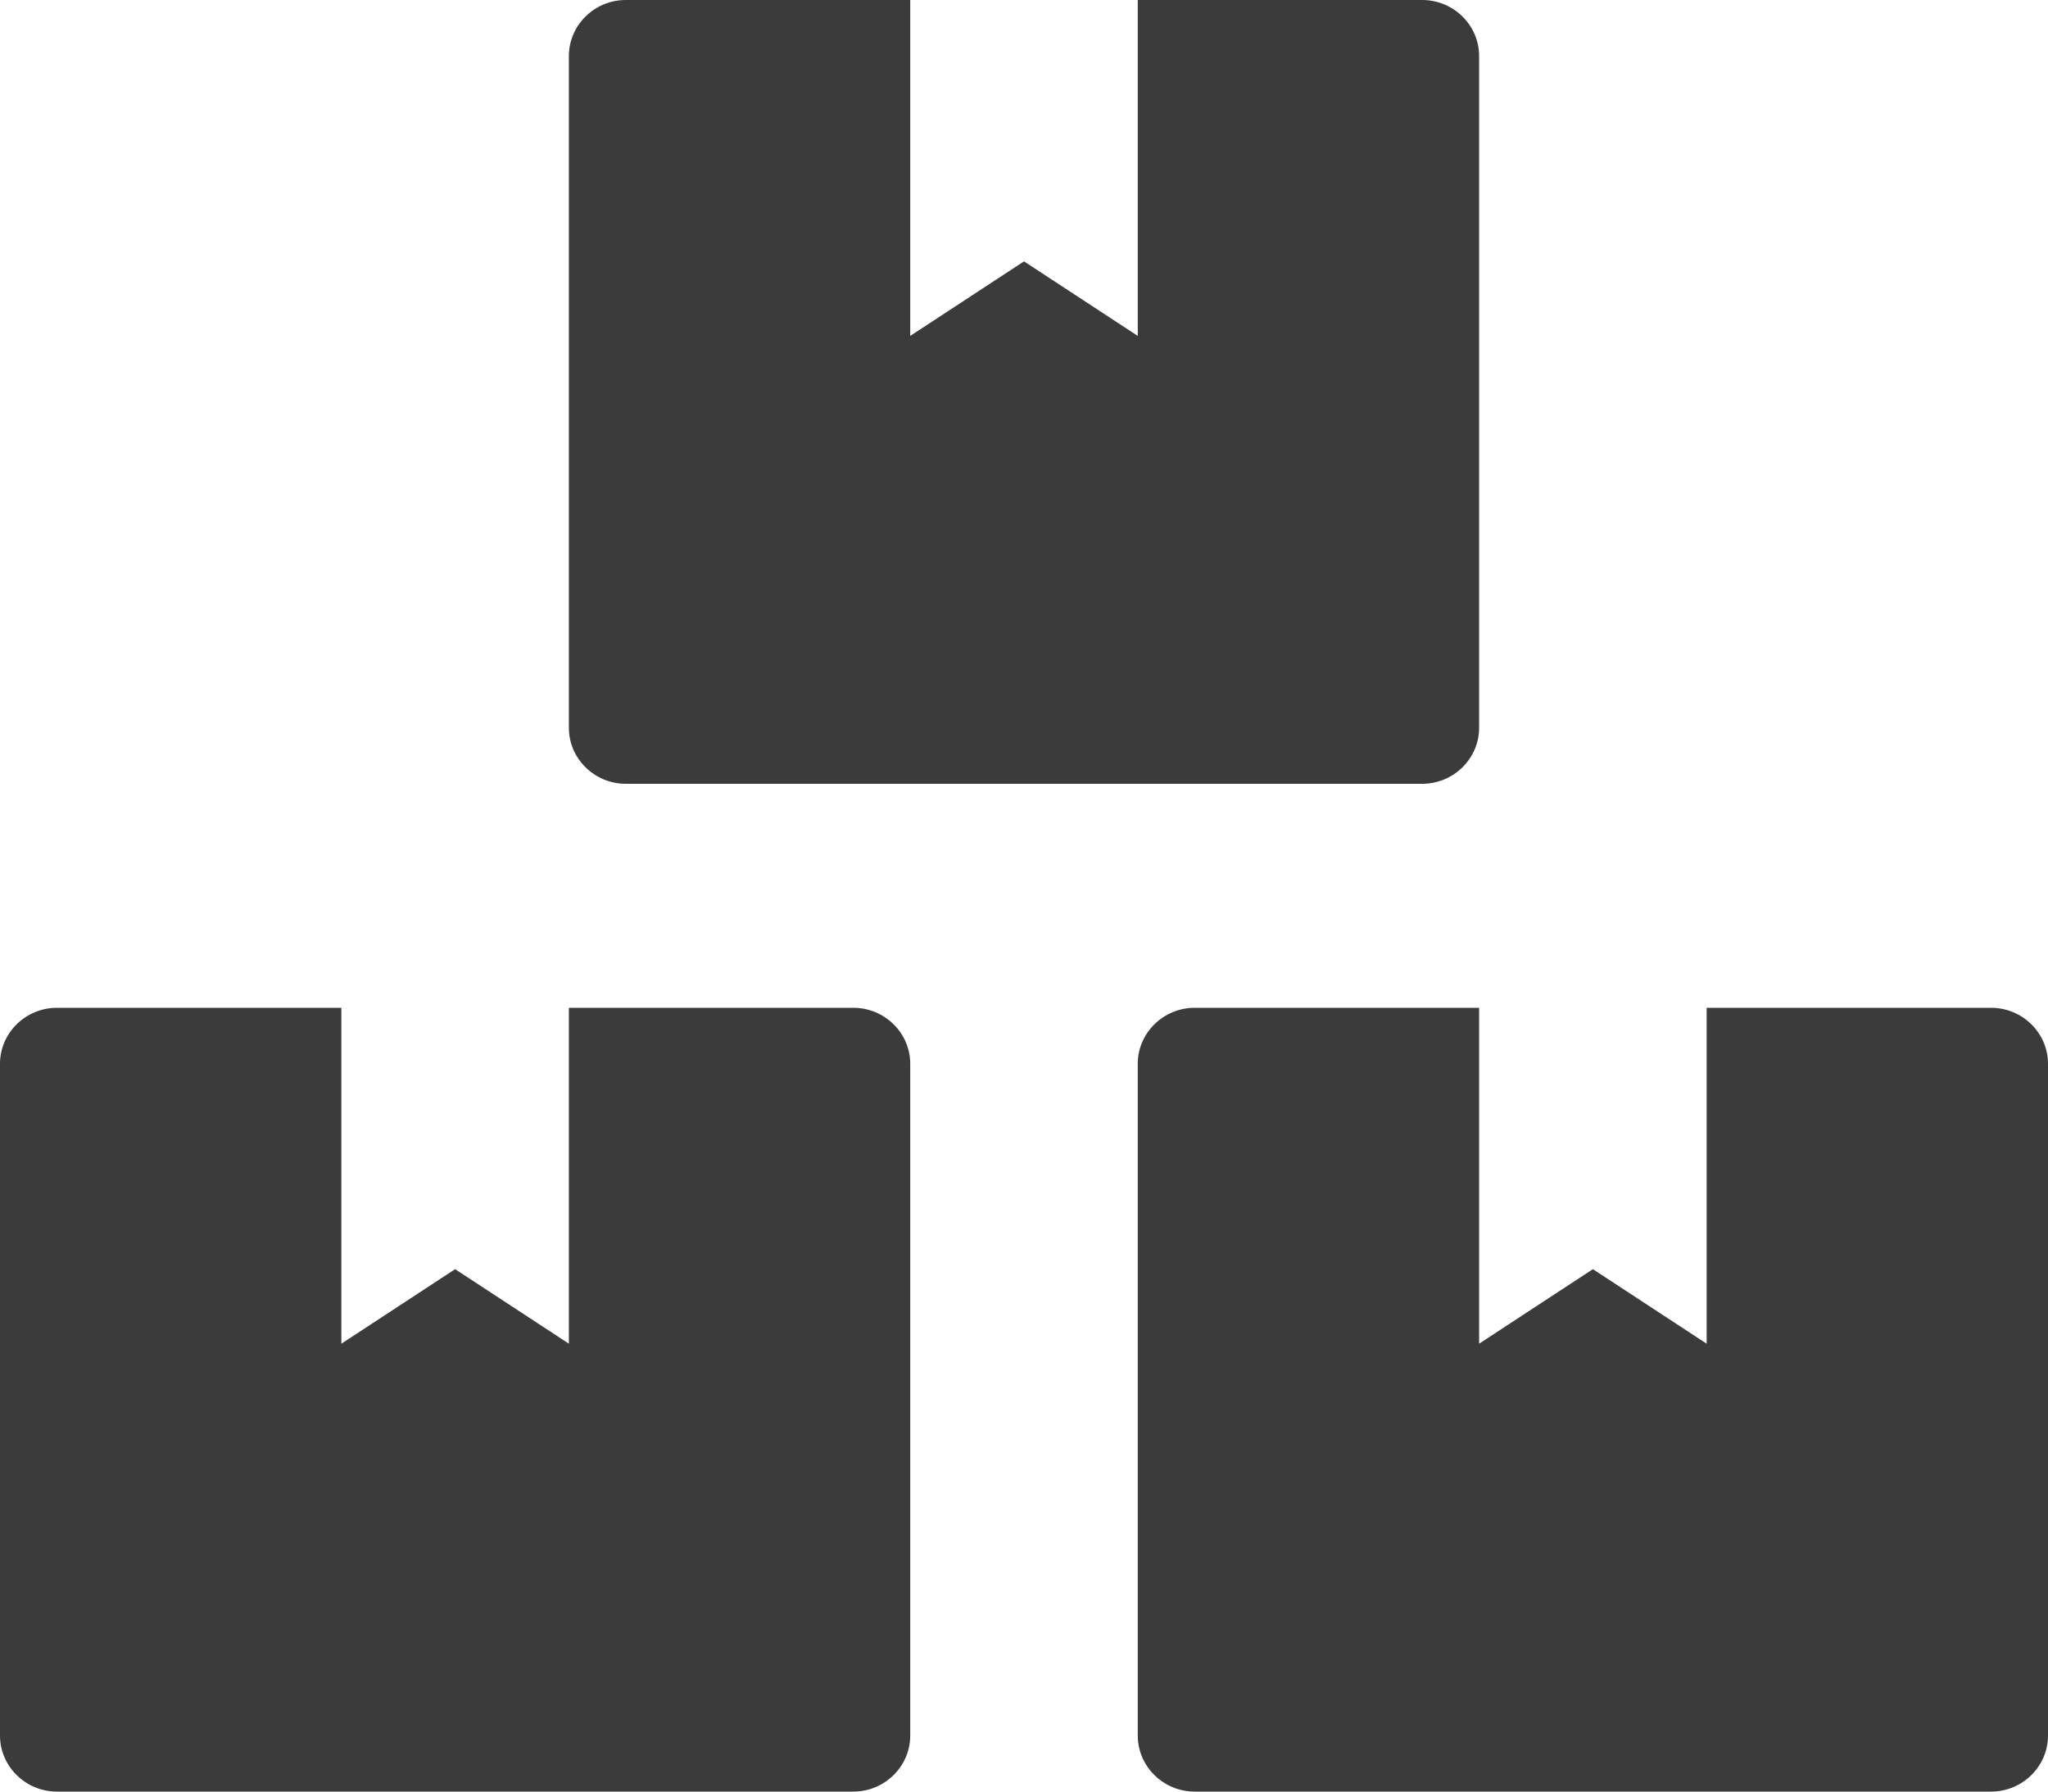 <?xml version="1.0" encoding="UTF-8"?> <svg xmlns="http://www.w3.org/2000/svg" width="40" height="35" viewBox="0 0 40 35" fill="none"><g clip-path="url(#clip0_512_1263)"><path d="M38.889 19.688H33.333V26.25L31.111 24.794L28.889 26.25V19.688H23.333C22.722 19.688 22.222 20.18 22.222 20.781V33.906C22.222 34.508 22.722 35 23.333 35H38.889C39.5 35 40 34.508 40 33.906V20.781C40 20.18 39.5 19.688 38.889 19.688ZM12.222 15.312H27.778C28.389 15.312 28.889 14.82 28.889 14.219V1.094C28.889 0.492 28.389 0 27.778 0H22.222V6.562L20 5.106L17.778 6.562V0H12.222C11.611 0 11.111 0.492 11.111 1.094V14.219C11.111 14.82 11.611 15.312 12.222 15.312ZM16.667 19.688H11.111V26.25L8.889 24.794L6.667 26.25V19.688H1.111C0.5 19.688 0 20.18 0 20.781V33.906C0 34.508 0.5 35 1.111 35H16.667C17.278 35 17.778 34.508 17.778 33.906V20.781C17.778 20.18 17.278 19.688 16.667 19.688Z" fill="#3B3B3B"></path></g><defs><clipPath id="clip0_512_1263"><rect width="40" height="35" fill="white"></rect></clipPath></defs></svg> 